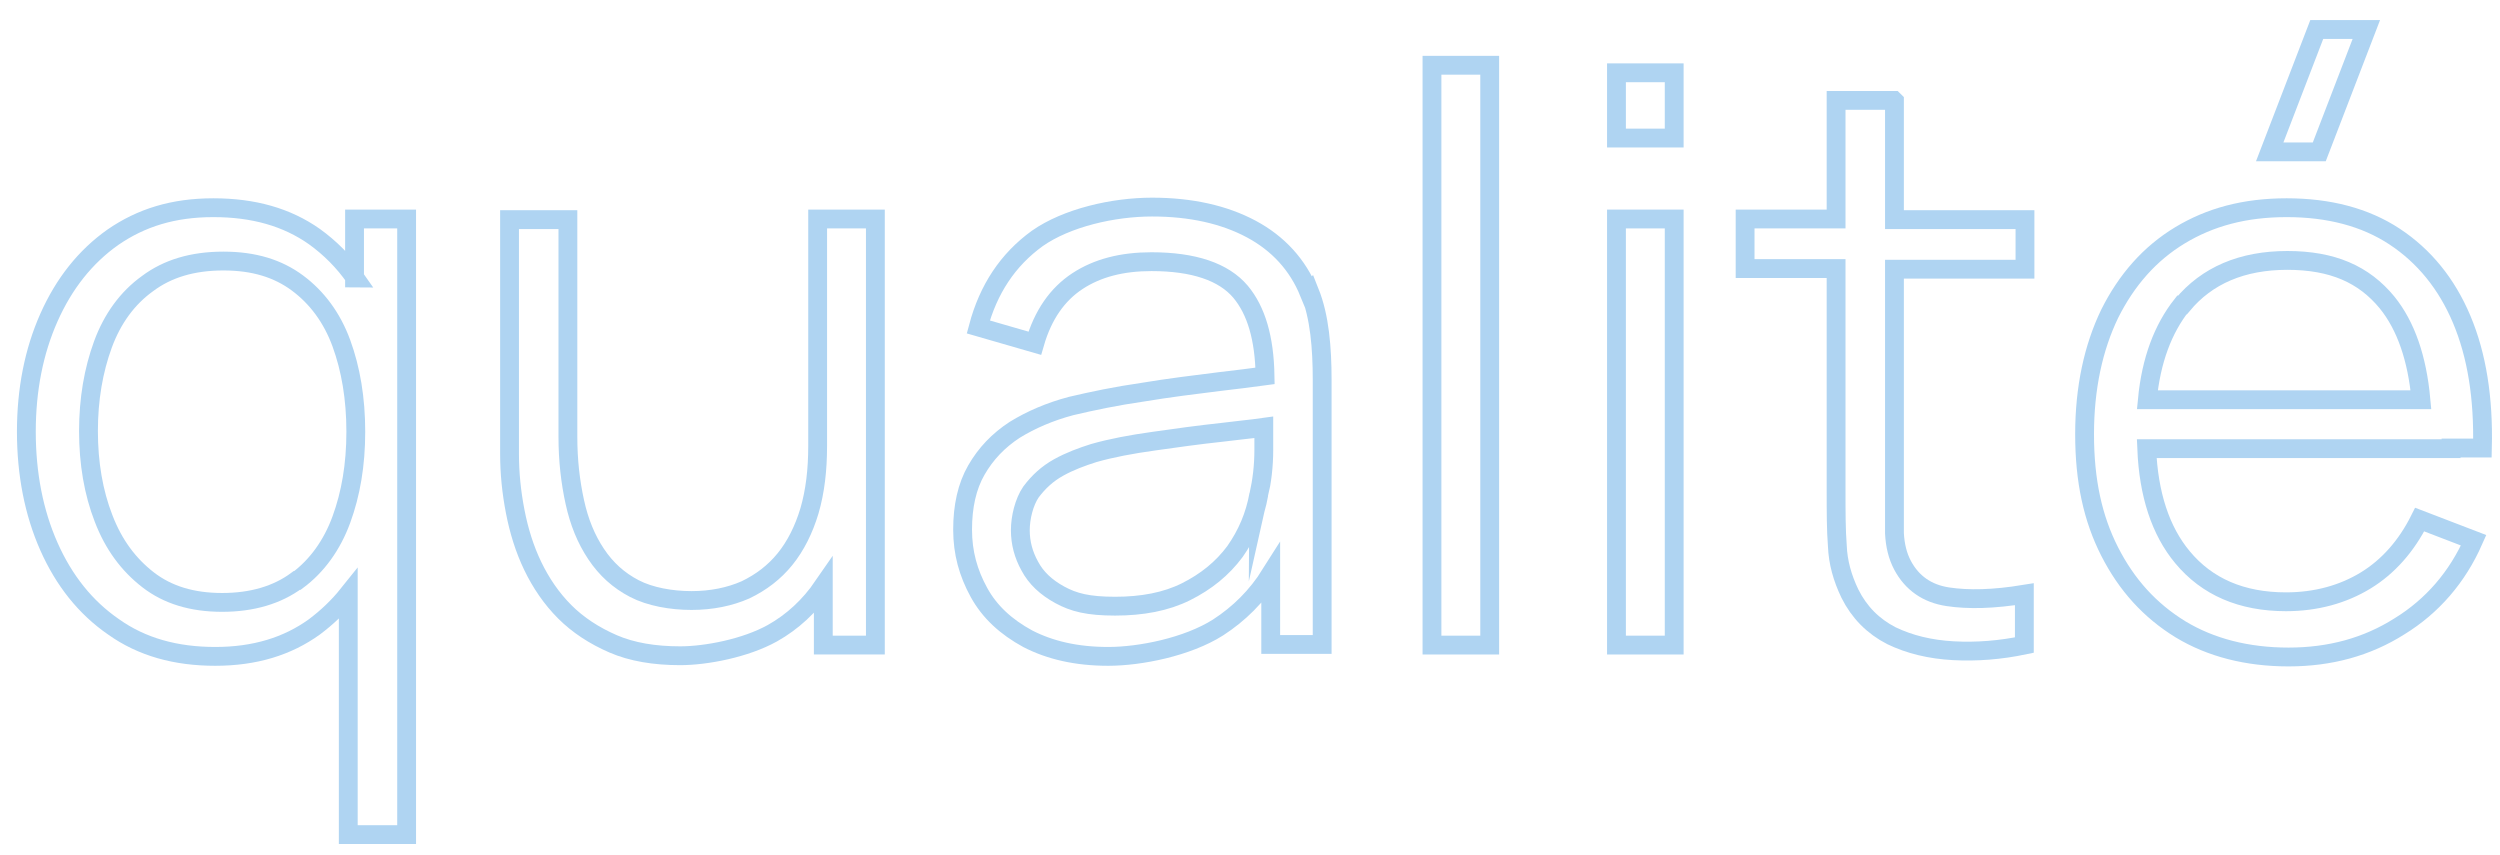 <svg xmlns="http://www.w3.org/2000/svg" id="Calque_1" viewBox="0 0 398.4 136.3"><path d="M56.6,44.3c-1.8-2.6-4-4.8-6.5-6.6-4.4-3.1-9.7-4.6-16.1-4.6s-11.5,1.6-16,4.7c-4.4,3.1-7.8,7.4-10.2,12.8-2.4,5.4-3.6,11.5-3.6,18.2s1.2,12.9,3.6,18.3,5.8,9.7,10.3,12.8c4.5,3.2,9.9,4.7,16.2,4.7s11.5-1.6,15.8-4.7c2-1.5,3.8-3.2,5.4-5.2v38.3h9.3V34.9h-8.3v9.4ZM47.3,92.5c-3.1,2.3-7.1,3.5-11.9,3.5s-8.7-1.2-11.8-3.6c-3.1-2.4-5.5-5.6-7.1-9.8-1.6-4.1-2.4-8.8-2.4-13.9s.8-9.7,2.3-13.8c1.5-4.1,3.9-7.4,7.1-9.7,3.2-2.4,7.2-3.6,12.1-3.6s8.7,1.2,11.8,3.5c3.1,2.3,5.5,5.5,7,9.6,1.5,4.1,2.3,8.8,2.3,14.1s-.8,9.9-2.3,14c-1.5,4.1-3.9,7.4-7,9.7Z" style="fill: none; stroke: #afd4f2; stroke-miterlimit: 10; stroke-width: 3px;"></path><path d="M130.3,71.1c0,3.8-.4,7.2-1.3,10.3-.9,3-2.2,5.6-3.9,7.7-1.7,2.1-3.8,3.7-6.3,4.9-2.5,1.1-5.4,1.7-8.6,1.7s-6.6-.6-9.1-1.9c-2.5-1.3-4.5-3.1-6.1-5.5-1.6-2.4-2.7-5.1-3.4-8.3-.7-3.2-1.1-6.6-1.1-10.4v-34.6h-9.3v37.3c0,3.1.3,6.1.9,9.2.6,3.1,1.5,6,2.8,8.7,1.3,2.7,3,5.2,5.1,7.3,2.1,2.1,4.7,3.8,7.7,5.1,3,1.3,6.6,1.9,10.7,1.9s10.4-1.2,14.7-3.6c3.2-1.8,5.9-4.3,8.1-7.5v9.4h8.3V34.9h-9.2v36.2Z" style="fill: none; stroke: #afd4f2; stroke-miterlimit: 10; stroke-width: 3px;"></path><path d="M208.6,46.6c-1.8-4.4-4.9-7.8-9.2-10.1-4.3-2.3-9.6-3.5-15.8-3.5s-13.6,1.7-18.3,5c-4.7,3.4-7.8,8.1-9.4,14.1l9,2.6c1.3-4.5,3.6-7.8,6.8-9.9s7.1-3.1,11.8-3.1c6.7,0,11.5,1.6,14.2,4.8,2.5,3,3.8,7.4,3.9,13.4-2.2.3-4.6.6-7.2.9-4,.5-8.1,1-12.3,1.7-4.2.6-8,1.4-11.4,2.2-3.4.9-6.4,2.2-9,3.8-2.6,1.7-4.6,3.8-6.1,6.4-1.5,2.6-2.2,5.8-2.2,9.5s.9,6.9,2.6,10c1.7,3.1,4.3,5.5,7.8,7.4,3.5,1.8,7.7,2.8,12.8,2.8s12.6-1.5,17.5-4.6c3.4-2.2,6.2-5,8.4-8.5v11.2h8.2v-42.2c0-2.5-.1-5-.4-7.4-.3-2.4-.8-4.6-1.6-6.6ZM200.6,78.8c-.6,3.4-1.9,6.4-3.8,9.1-2,2.7-4.6,4.8-7.8,6.4-3.2,1.6-7,2.3-11.3,2.3s-6.6-.6-8.8-1.8c-2.2-1.2-3.8-2.7-4.8-4.6-1-1.8-1.5-3.7-1.5-5.7s.6-4.5,1.7-6.1c1.2-1.6,2.6-2.9,4.4-3.9,1.8-1,3.7-1.7,5.6-2.3,2.8-.8,6-1.4,9.6-1.9,3.5-.5,7.1-1,10.8-1.4,2.3-.3,4.6-.5,6.7-.8,0,1,0,2.2,0,3.6,0,2.6-.3,5-.8,7.2Z" style="fill: none; stroke: #afd4f2; stroke-miterlimit: 10; stroke-width: 3px;"></path><rect x="228.2" y="10.4" width="9.2" height="92.4" style="fill: none; stroke: #afd4f2; stroke-miterlimit: 10; stroke-width: 3px;"></rect><rect x="257.6" y="11.6" width="9.2" height="10.4" style="fill: none; stroke: #afd4f2; stroke-miterlimit: 10; stroke-width: 3px;"></rect><rect x="257.6" y="34.9" width="9.2" height="67.9" style="fill: none; stroke: #afd4f2; stroke-miterlimit: 10; stroke-width: 3px;"></rect><path d="M301.8,16h-9.2v18.9h-14.5v7.9h14.5v35.4c0,3.3,0,6.3.2,8.8.1,2.6.8,5.1,2,7.6,1.5,3,3.7,5.2,6.6,6.7,2.9,1.4,6.2,2.2,9.9,2.4s7.5-.1,11.3-.9v-8.1c-4.9.8-8.9.9-12.2.4-3.3-.5-5.7-2.2-7.2-5-.8-1.5-1.2-3.2-1.3-5.1,0-1.9,0-4.3,0-7.1v-35h20.8v-7.9h-20.8v-18.9Z" style="fill: none; stroke: #afd4f2; stroke-miterlimit: 10; stroke-width: 3px;"></path><polygon points="377.1 4.7 369.2 4.7 361.7 24.2 369.6 24.2 377.1 4.7" style="fill: none; stroke: #afd4f2; stroke-miterlimit: 10; stroke-width: 3px;"></polygon><path d="M390.6,71.4h5c.2-8-.9-14.8-3.3-20.5-2.4-5.7-6-10.1-10.7-13.2-4.7-3.1-10.5-4.6-17.2-4.6s-12.2,1.5-17,4.4-8.5,7.1-11.2,12.5c-2.6,5.4-4,11.8-4,19.2s1.3,13.4,4,18.7c2.7,5.3,6.4,9.4,11.3,12.4,4.8,2.9,10.6,4.4,17.2,4.4s12.5-1.6,17.7-4.9c5.2-3.2,9.2-7.8,11.8-13.7l-8.6-3.3c-2.1,4.2-5,7.5-8.6,9.7-3.6,2.2-7.9,3.4-12.7,3.4-7.1,0-12.6-2.4-16.5-7.1-3.5-4.2-5.4-10-5.7-17.3h48.5ZM347.8,48.6c3.9-4.7,9.5-7.1,16.7-7.1s12.2,2.2,15.9,6.7c3,3.7,4.8,8.9,5.4,15.5h-43.6c.6-6.3,2.5-11.3,5.5-15.1Z" style="fill: none; stroke: #afd4f2; stroke-miterlimit: 10; stroke-width: 3px;"></path></svg>